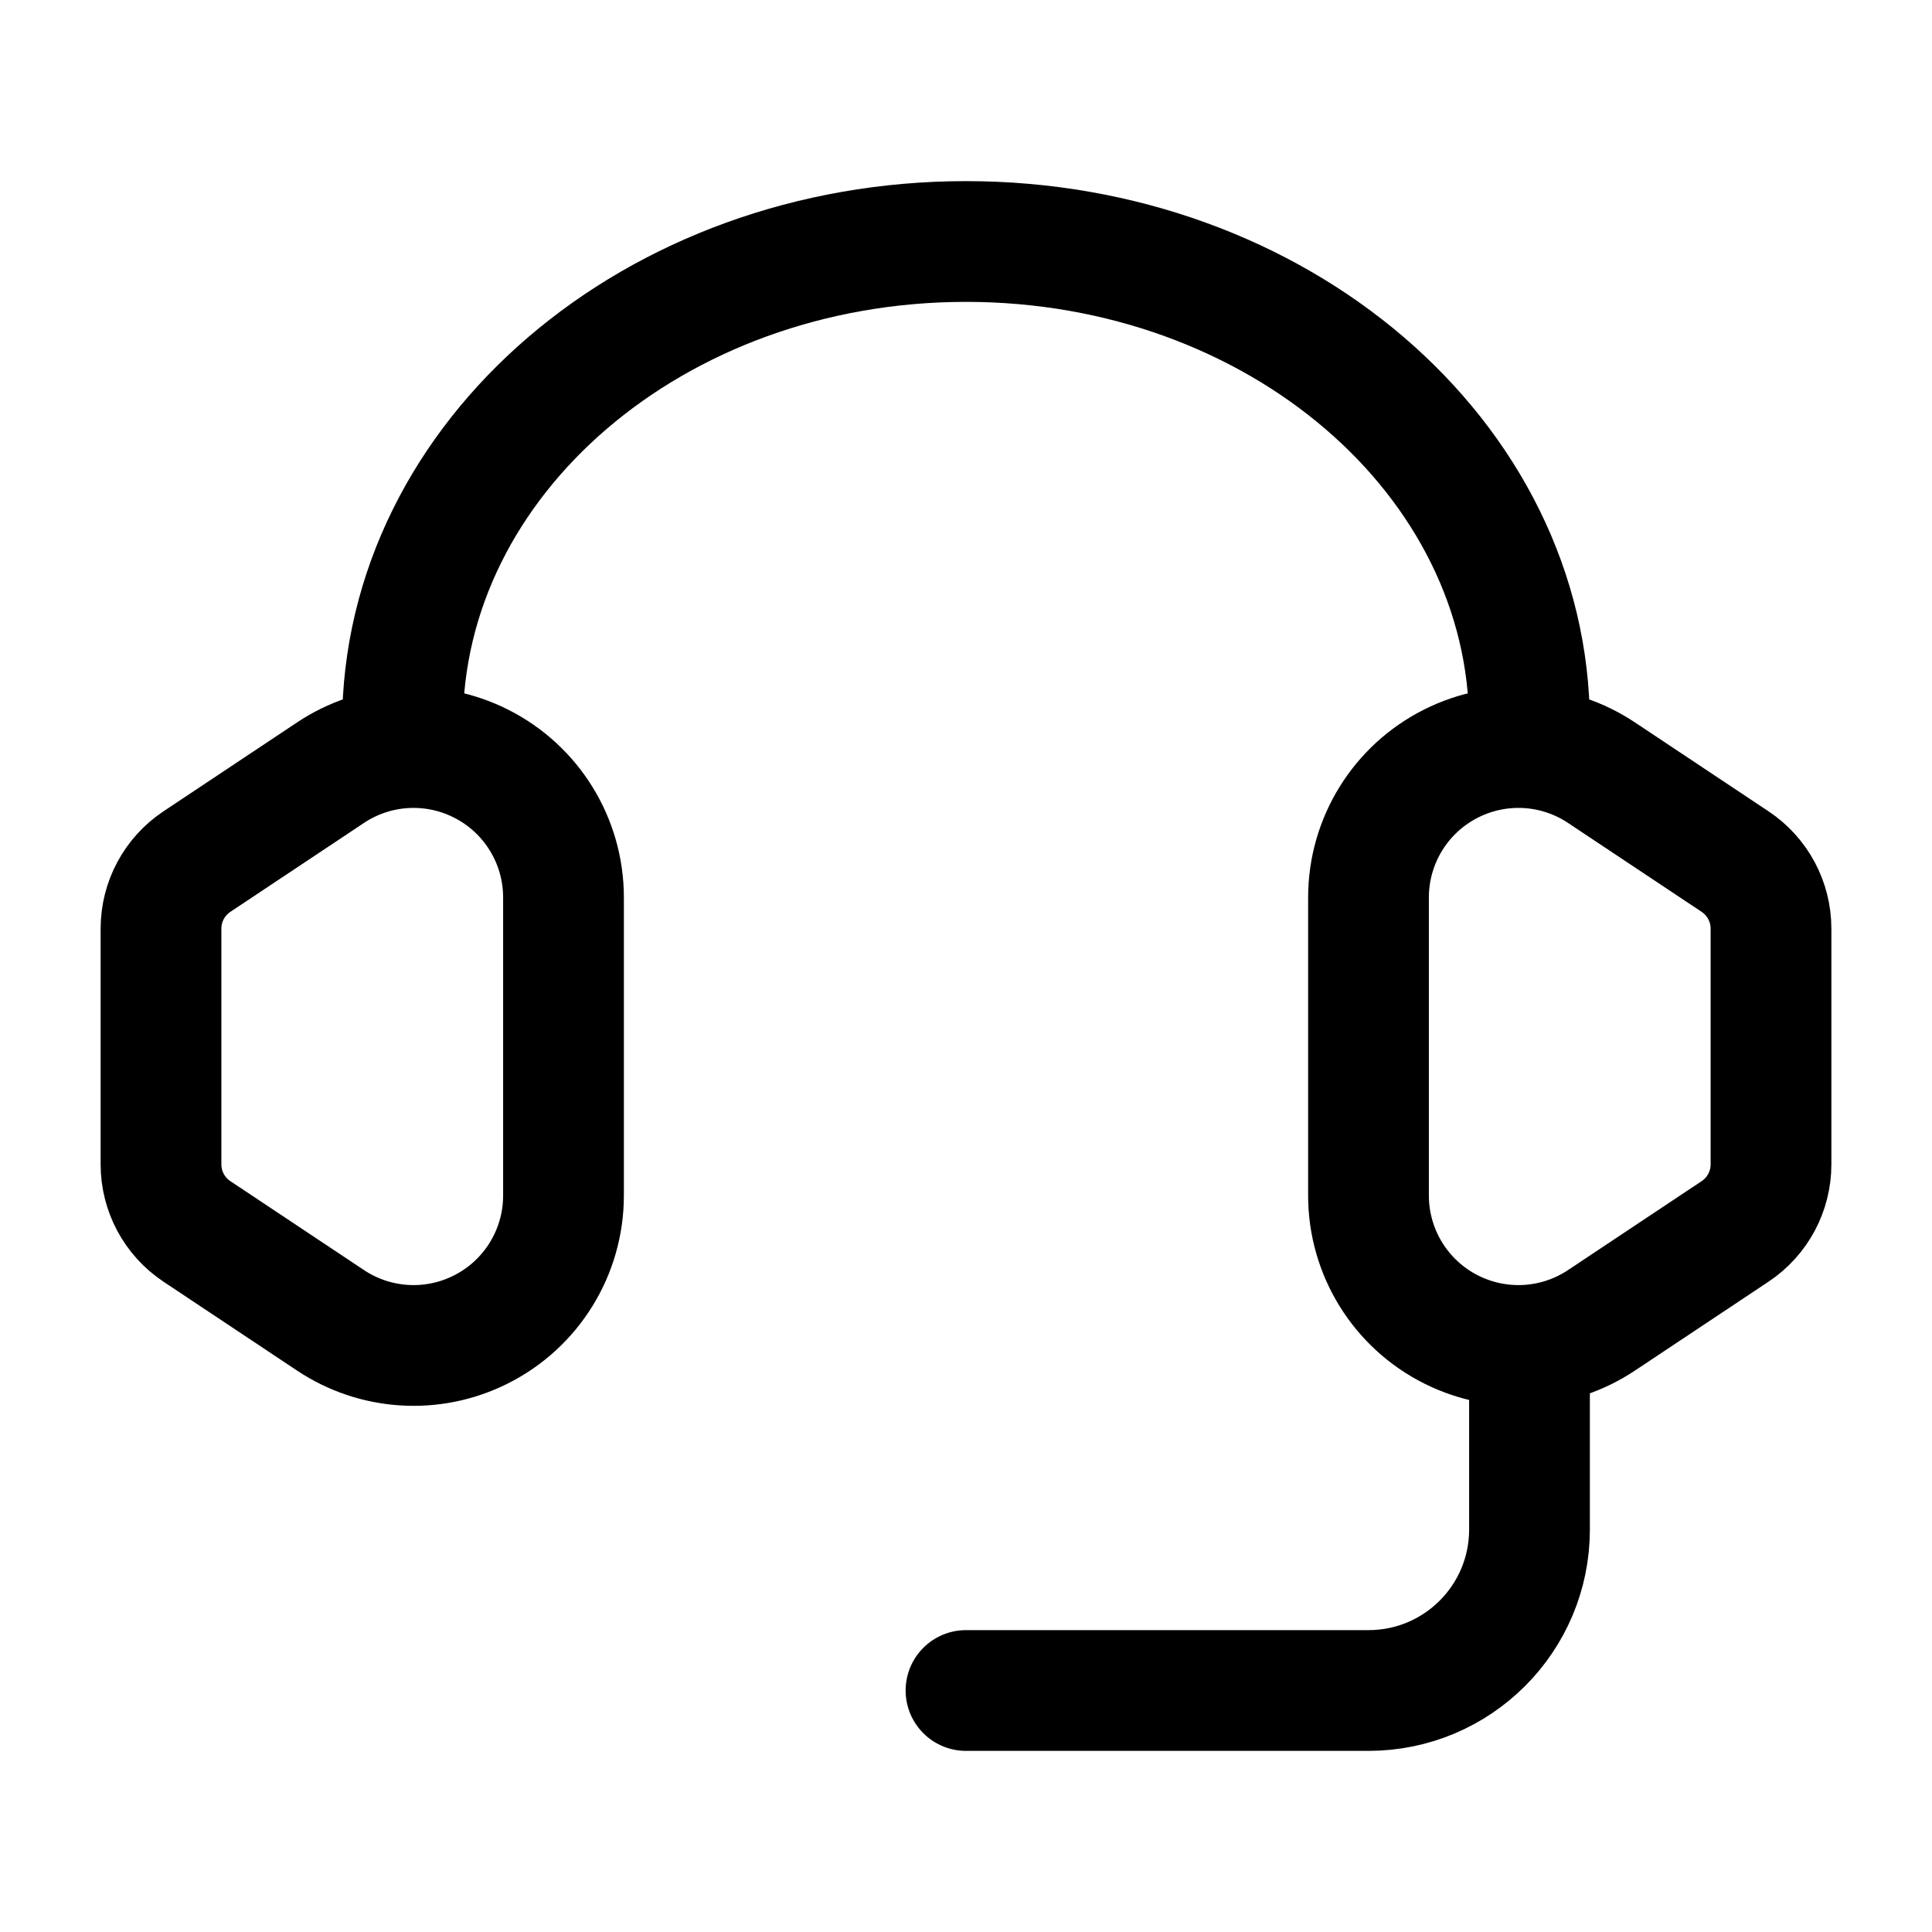 <?xml version="1.0" encoding="UTF-8"?> <svg xmlns="http://www.w3.org/2000/svg" viewBox="0 0 24 24" width="24" height="24" color="#000000" fill="none"><path d="M5 9C5 5.686 8.134 3 12 3C15.866 3 19 5.686 19 9" stroke="#000000" stroke-width="1.5" stroke-linecap="round" stroke-linejoin="round"></path><path d="M19 17V19C19 20.105 18.105 21 17 21H12" stroke="#000000" stroke-width="1.5" stroke-linecap="round" stroke-linejoin="round"></path><path d="M4.105 9.599L2.446 10.703C2.167 10.889 2 11.201 2 11.536V14.464C2 14.799 2.167 15.111 2.446 15.297L4.105 16.401C4.661 16.772 5.373 16.816 5.97 16.517C6.601 16.202 7 15.557 7 14.851V11.149C7 10.443 6.601 9.798 5.97 9.483C5.373 9.184 4.661 9.228 4.105 9.599Z" stroke="#000000" stroke-width="1.5" stroke-linecap="round" stroke-linejoin="round"></path><path d="M18.03 9.483C18.627 9.184 19.339 9.228 19.895 9.599L21.554 10.703C21.833 10.889 22 11.201 22 11.536V14.464C22 14.799 21.833 15.111 21.554 15.297L19.895 16.401C19.339 16.772 18.627 16.816 18.03 16.517V16.517C17.399 16.202 17 15.557 17 14.851V11.149C17 10.443 17.399 9.798 18.03 9.483V9.483Z" stroke="#000000" stroke-width="1.5" stroke-linecap="round" stroke-linejoin="round"></path></svg> 